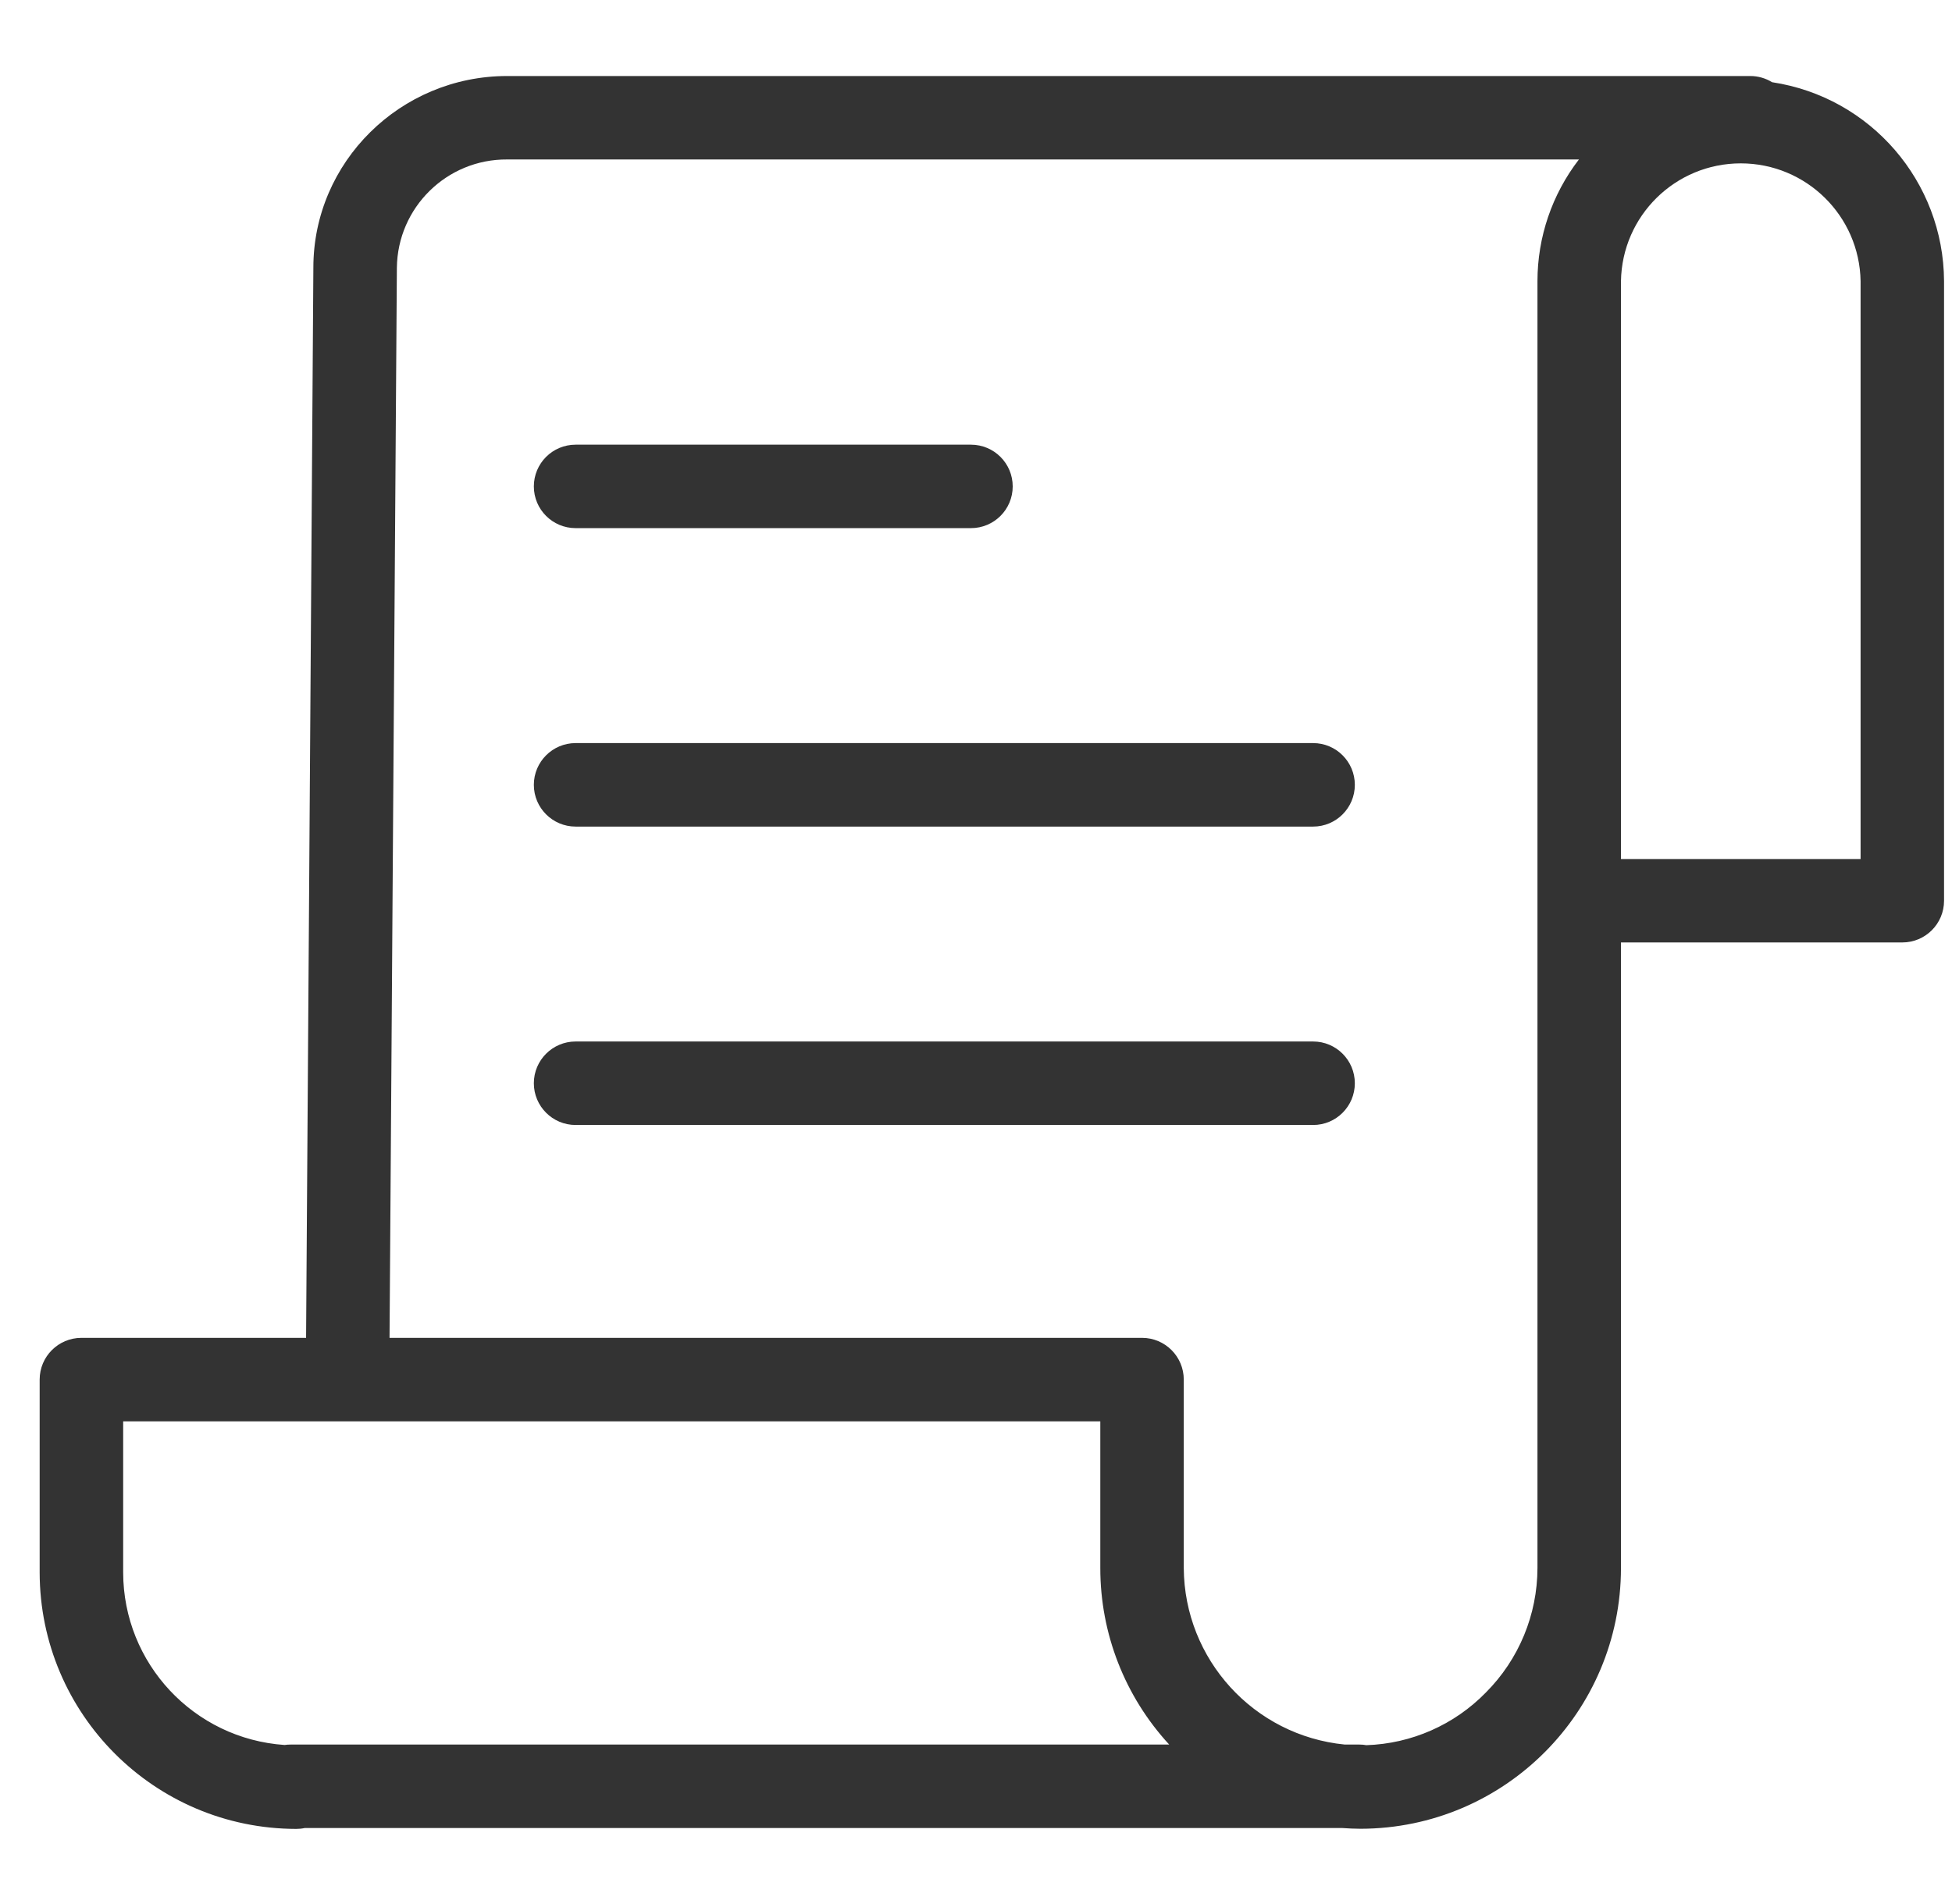 <svg width="41" height="40" viewBox="0 0 41 40" fill="none" xmlns="http://www.w3.org/2000/svg">
<g id="invoice 1" clip-path="url(#clip0_7764_1569)">
<path id="Vector" d="M37.221 1.727C37.083 1.642 36.925 1.597 36.763 1.597H10.653C8.408 1.597 6.582 3.405 6.582 5.621L6.429 28.106H1.71C1.226 28.106 0.833 28.498 0.833 28.983V33.033C0.837 36.008 3.247 38.418 6.222 38.422C6.282 38.422 6.343 38.416 6.402 38.403H28.186C28.316 38.412 28.447 38.419 28.579 38.419C31.599 38.413 34.045 35.964 34.047 32.943V19.799H39.957C40.441 19.799 40.833 19.407 40.833 18.922V5.907C40.823 3.814 39.29 2.04 37.221 1.727ZM2.587 33.033V29.86H23.111V32.943C23.11 34.317 23.627 35.64 24.558 36.65H6.102C6.06 36.65 6.019 36.653 5.978 36.659C4.071 36.529 2.589 34.945 2.587 33.033ZM32.293 5.907V32.943C32.291 33.923 31.902 34.862 31.21 35.556C30.547 36.236 29.646 36.633 28.698 36.663C28.651 36.654 28.603 36.65 28.554 36.65H28.246C26.336 36.462 24.877 34.862 24.864 32.944V28.983C24.864 28.499 24.472 28.106 23.988 28.106H8.182L8.336 5.627C8.349 4.36 9.385 3.341 10.653 3.35H33.164C32.599 4.083 32.293 4.982 32.293 5.907ZM39.08 18.046H34.047V5.907C34.069 4.533 35.189 3.432 36.563 3.432C37.937 3.432 39.057 4.533 39.08 5.907V18.046Z" fill="#333333"/>
<path id="Vector_2" d="M12.09 11.095H20.394C20.879 11.095 21.271 10.703 21.271 10.219C21.271 9.734 20.879 9.342 20.394 9.342H12.09C11.606 9.342 11.213 9.734 11.213 10.219C11.213 10.703 11.606 11.095 12.09 11.095Z" fill="#333333"/>
<path id="Vector_3" d="M27.581 15.611H12.09C11.606 15.611 11.213 16.004 11.213 16.488C11.213 16.972 11.606 17.365 12.09 17.365H27.581C28.065 17.365 28.457 16.972 28.457 16.488C28.457 16.004 28.065 15.611 27.581 15.611Z" fill="#333333"/>
<path id="Vector_4" d="M27.581 21.88H12.09C11.606 21.88 11.213 22.273 11.213 22.757C11.213 23.241 11.606 23.634 12.09 23.634H27.581C28.065 23.634 28.457 23.241 28.457 22.757C28.457 22.273 28.065 21.88 27.581 21.88Z" fill="#333333"/>
</g>
<defs>
<clipPath id="clip0_7764_1569">
<rect width="40" height="40" fill="white" transform="translate(0.833)"/>
</clipPath>
</defs>
</svg>
